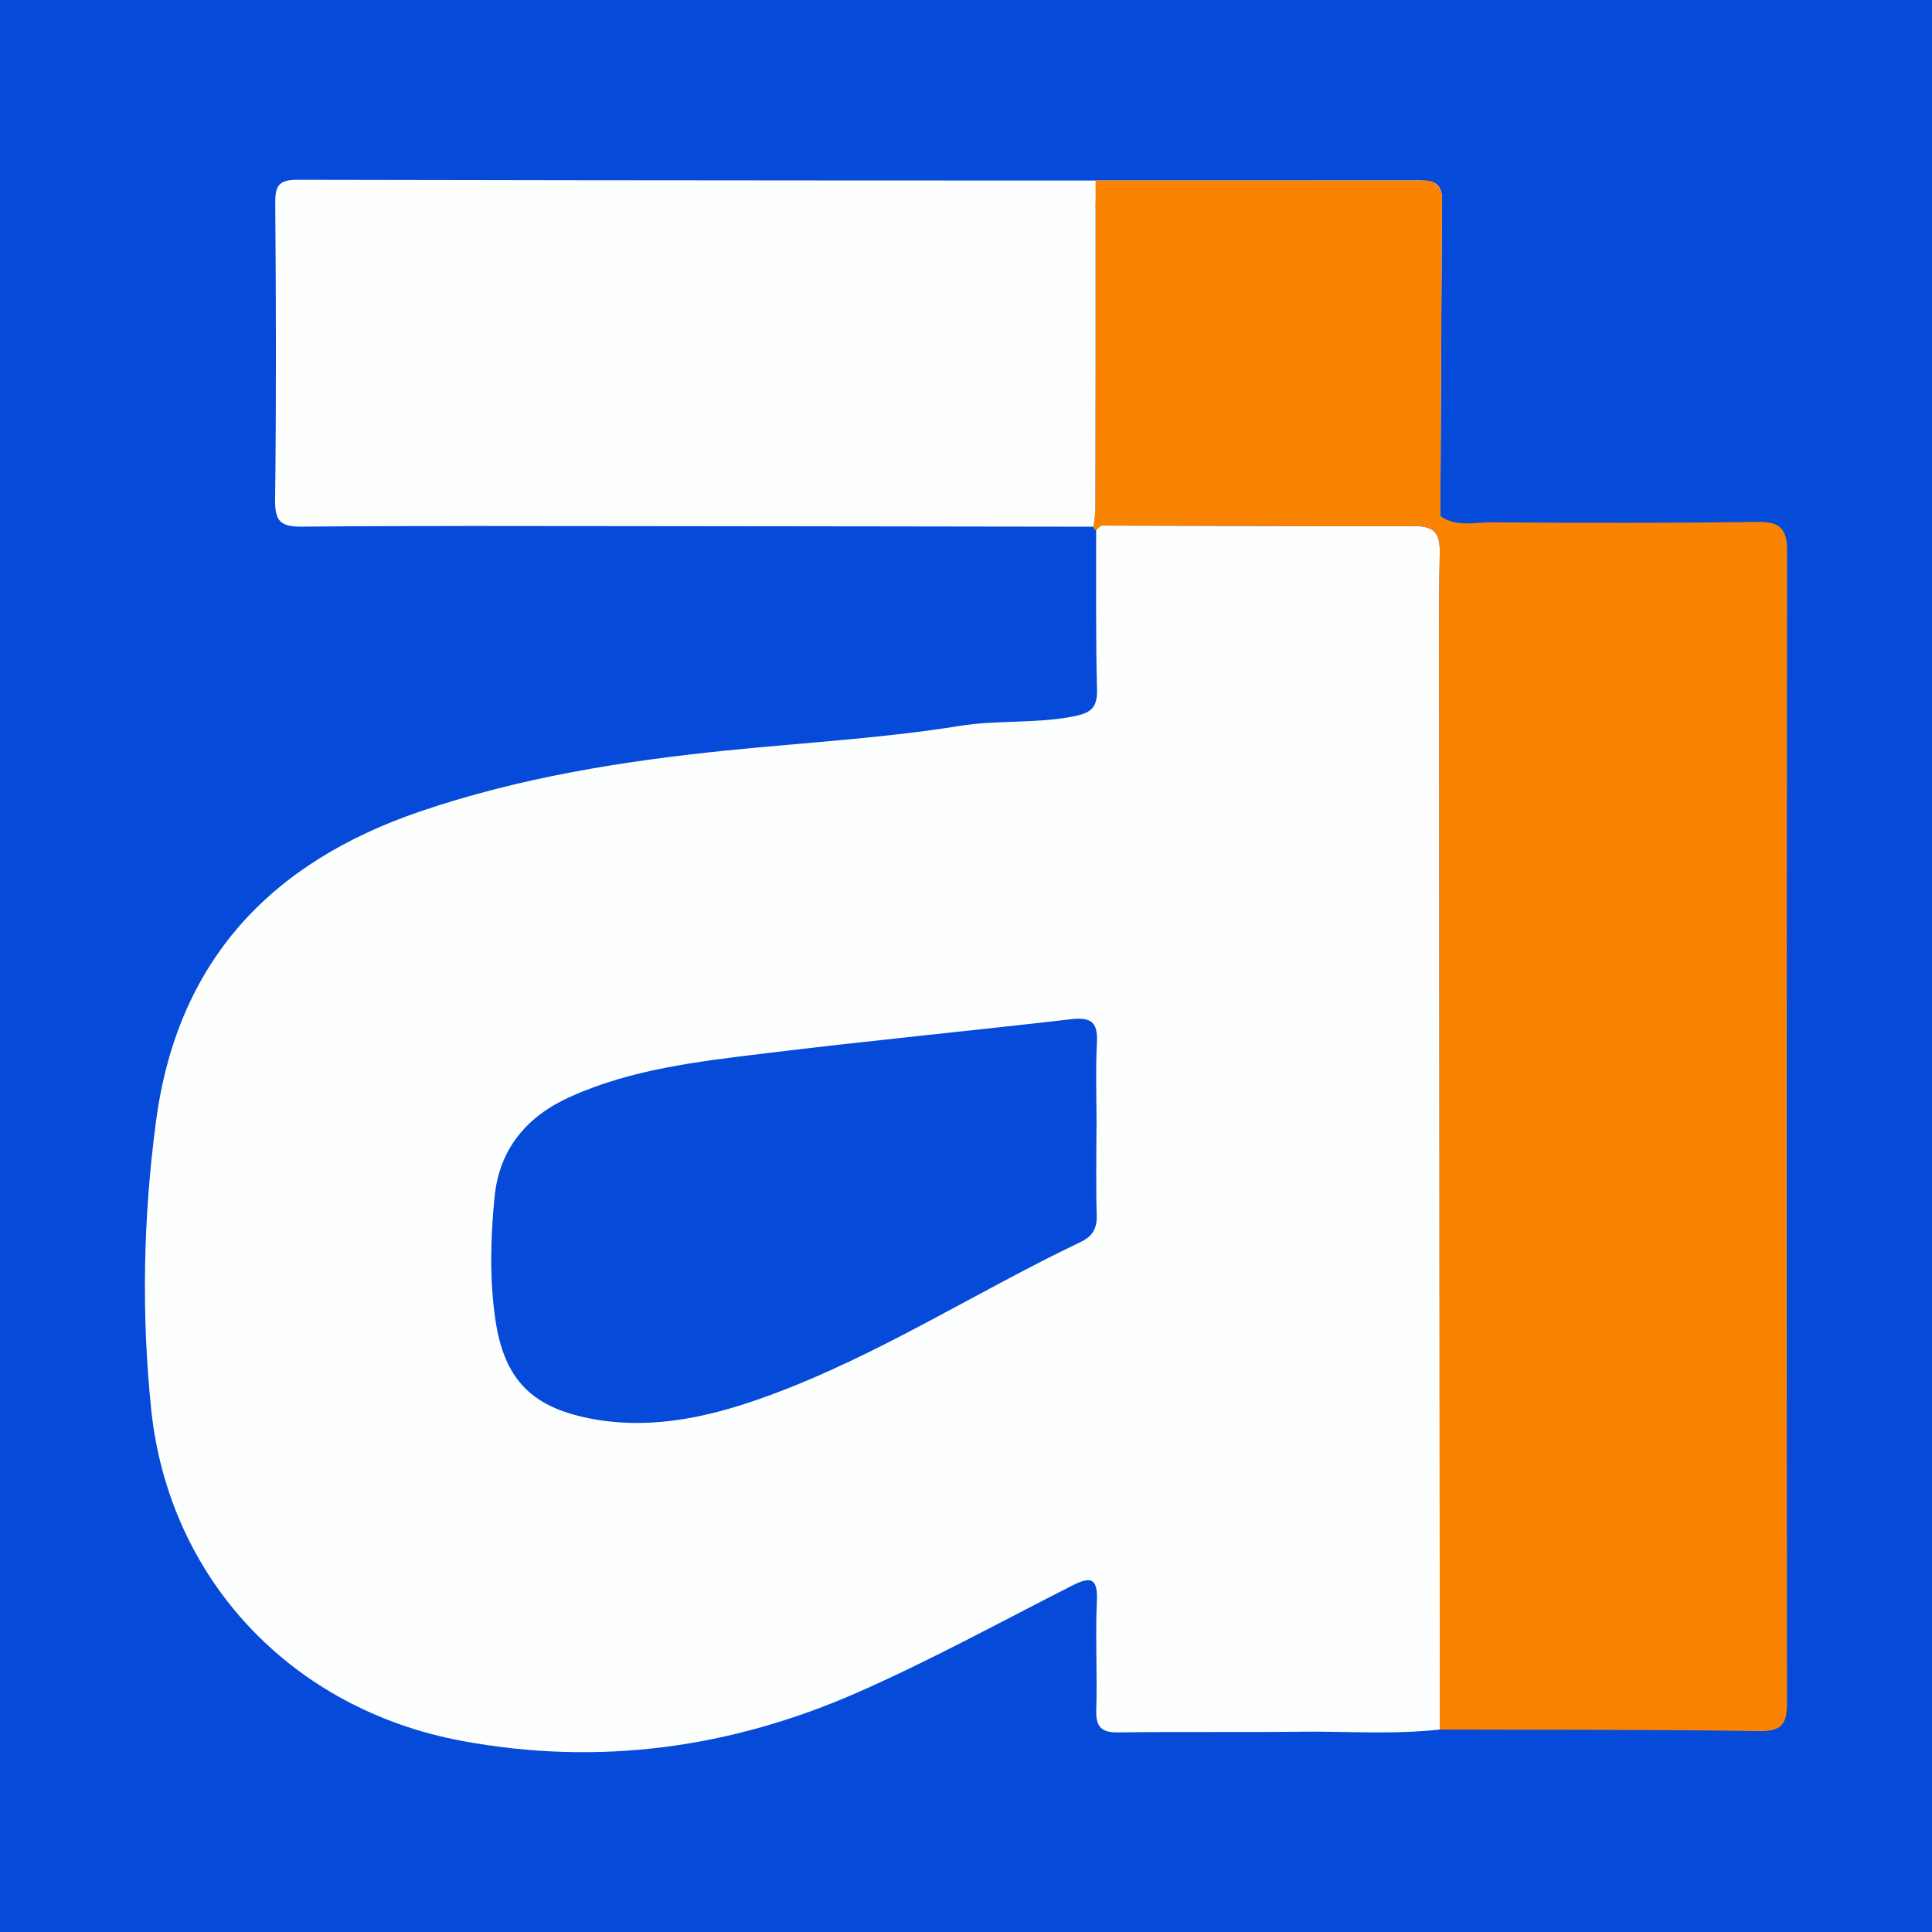 <?xml version="1.0" encoding="utf-8"?>
<!-- Generator: Adobe Illustrator 17.0.0, SVG Export Plug-In . SVG Version: 6.00 Build 0)  -->
<!DOCTYPE svg PUBLIC "-//W3C//DTD SVG 1.1//EN" "http://www.w3.org/Graphics/SVG/1.1/DTD/svg11.dtd">
<svg version="1.1" id="Layer_1" xmlns="http://www.w3.org/2000/svg" xmlns:xlink="http://www.w3.org/1999/xlink" x="0px" y="0px"
	 width="200px" height="200px" viewBox="0 0 200 200" enable-background="new 0 0 200 200" xml:space="preserve">
<rect fill="#054AD9" width="200" height="200"/>
<g>
	<g>
		<path fill="none" d="M66.569,54.466c15.545,0.012,31.09,0.04,46.634,0.061v0C97.658,54.505,82.113,54.477,66.569,54.466z"/>
		<path fill="#FDFEFE" d="M149.045,57.187c0.037-1.982-0.58-2.726-2.576-2.723c-10.803,0.019-21.605-0.047-32.408-0.058
			c-0.197,0-0.393,0.319-0.59,0.49c0.016,5.501-0.052,11.005,0.092,16.503c0.054,2.064-0.829,2.463-2.65,2.802
			c-3.826,0.712-7.688,0.322-11.554,0.943c-7.979,1.281-16.09,1.73-24.144,2.547c-10.762,1.093-21.405,2.799-31.689,6.299
			c-15.48,5.268-25.162,15.443-27.375,32.08c-1.318,9.903-1.524,19.827-0.51,29.732c1.813,17.721,14.601,31.145,32.155,34.411
			c14.223,2.647,27.889,0.748,40.985-5.012c7.572-3.33,14.851-7.329,22.238-11.075c1.886-0.956,2.634-0.78,2.529,1.599
			c-0.166,3.757,0.052,7.529-0.063,11.29c-0.055,1.781,0.54,2.348,2.298,2.323c6.273-0.086,12.549,0.006,18.823-0.072
			c4.814-0.06,9.636,0.319,14.443-0.228c-0.02-34.347-0.042-68.695-0.059-103.042C148.986,69.727,148.927,63.456,149.045,57.187z
			 M113.517,116.837c-0.004,0-0.009,0-0.013,0c0,2.992-0.064,5.986,0.029,8.976c0.042,1.351-0.447,2.176-1.625,2.738
			c-10.78,5.143-20.882,11.701-32.121,15.848c-5.804,2.141-11.9,3.641-18.233,2.53c-6.371-1.118-9.351-3.98-10.279-10.363
			c-0.611-4.197-0.492-8.49-0.071-12.707c0.492-4.918,3.323-8.293,7.811-10.313c6.435-2.896,13.359-3.668,20.234-4.509
			c10.518-1.286,21.069-2.305,31.596-3.524c1.974-0.229,2.82,0.191,2.71,2.349C113.403,110.847,113.517,113.845,113.517,116.837z"/>
		<path fill="#FA8402" d="M181.959,54.027c-9.169,0.129-18.342,0.109-27.512,0.044c-1.78-0.013-3.687,0.539-5.345-0.652
			c0.003-10.693-0.018-21.387,0.033-32.08c0.008-1.661-0.4-2.364-2.246-2.352c-10.404,0.067-20.809,0.065-31.213-0.046
			c-2.174-0.023-2.267,1.085-2.264,2.694c0.018,10.309-0.003,20.617-0.026,30.926c-0.001,0.655-0.12,1.311-0.184,1.966v0h0
			c0.004,0.094,0.029,0.172,0.073,0.233c0.045,0.062,0.109,0.107,0.194,0.137c0.197-0.17,0.394-0.49,0.59-0.49
			c10.803,0.011,21.605,0.077,32.408,0.058c1.997-0.004,2.614,0.74,2.576,2.723c-0.117,6.268-0.059,12.54-0.056,18.811
			c0.018,34.347,0.039,68.695,0.059,103.042c11.004,0.034,22.009-0.008,33.011,0.161c2.326,0.036,2.935-0.652,2.933-2.882
			c-0.046-39.775-0.037-79.551,0.009-119.326C185.003,54.751,184.258,53.994,181.959,54.027z"/>
		<path fill="#FA8402" d="M113.203,54.526c0.004,0.094,0.029,0.172,0.073,0.233C113.232,54.698,113.207,54.62,113.203,54.526
			L113.203,54.526z"/>
		<path fill="#FDFEFE" d="M113.387,52.56c0.022-10.309,0.043-20.617,0.026-30.926c-0.003-1.609,0.09-2.717,2.264-2.694
			c10.403,0.111,20.809,0.114,31.213,0.046c1.846-0.012,2.254,0.691,2.246,2.352c-0.051,10.693-0.03,21.387-0.033,32.08
			c0.053-10.895,0.087-21.791,0.177-32.686c0.014-1.715-0.78-2.05-2.321-2.049c-38.719,0.017-77.437,0.009-116.156-0.071
			c-2.011-0.004-2.323,0.672-2.309,2.466c0.082,10.235,0.108,20.472-0.014,30.706c-0.026,2.199,0.604,2.753,2.748,2.734
			c11.78-0.102,23.561-0.062,35.341-0.053c15.545,0.012,31.09,0.04,46.634,0.06C113.267,53.871,113.386,53.216,113.387,52.56z"/>
	</g>
	<path fill="#FA8402" d="M113.413,21.457v-2.766h34.314c0,0,1.757,0,1.549,2.33c-0.011,2.463-0.174,32.398-0.174,32.398"/>
</g>
</svg>
